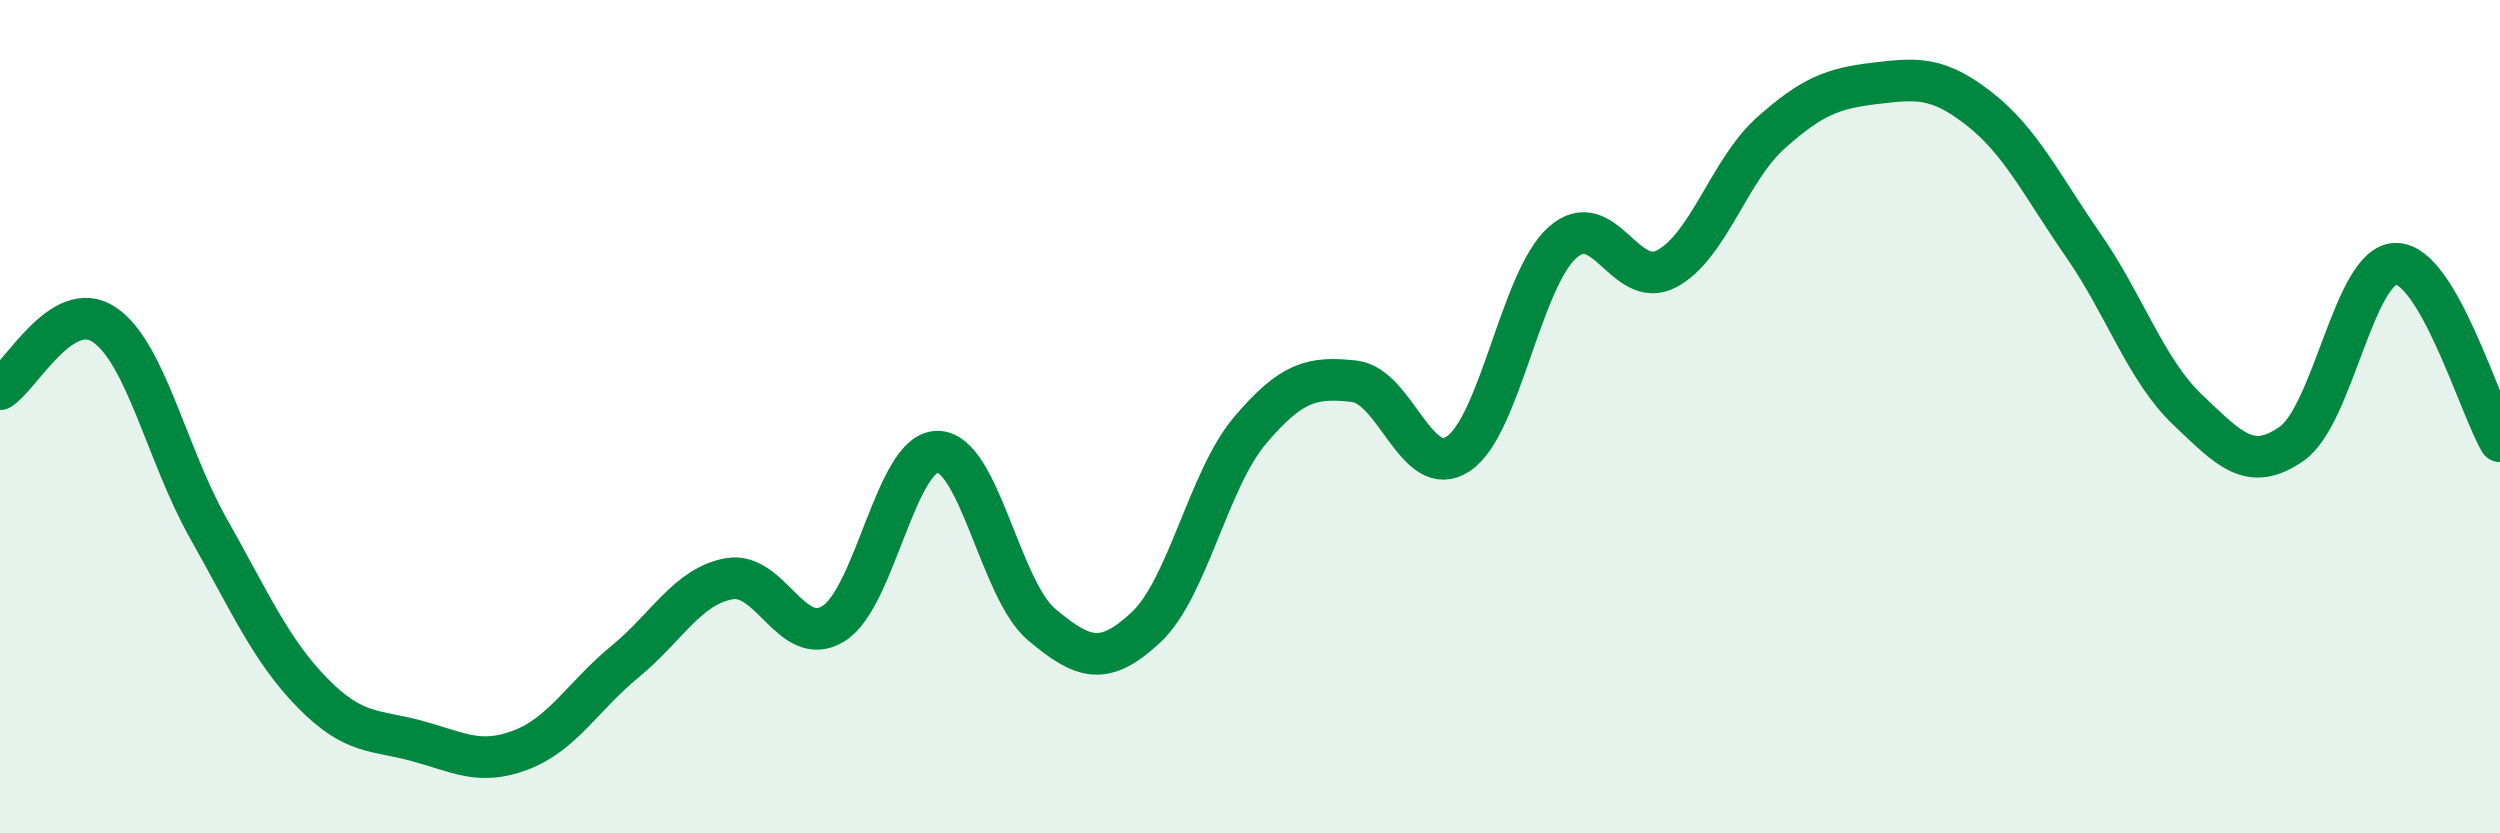 
    <svg width="60" height="20" viewBox="0 0 60 20" xmlns="http://www.w3.org/2000/svg">
      <path
        d="M 0,9.34 C 0.5,9.03 1.5,7.12 2.5,7.79 C 3.5,8.46 4,10.91 5,12.68 C 6,14.45 6.5,15.61 7.5,16.63 C 8.5,17.65 9,17.51 10,17.78 C 11,18.05 11.5,18.38 12.5,18 C 13.5,17.62 14,16.7 15,15.88 C 16,15.06 16.5,14.07 17.5,13.89 C 18.5,13.71 19,15.58 20,14.97 C 21,14.36 21.5,10.84 22.5,10.84 C 23.5,10.84 24,14.15 25,14.99 C 26,15.83 26.5,15.99 27.5,15.06 C 28.5,14.13 29,11.51 30,10.33 C 31,9.15 31.5,9.04 32.5,9.15 C 33.5,9.26 34,11.56 35,10.89 C 36,10.22 36.5,6.71 37.5,5.82 C 38.5,4.93 39,6.98 40,6.45 C 41,5.92 41.5,4.08 42.5,3.19 C 43.5,2.3 44,2.12 45,2 C 46,1.88 46.5,1.83 47.5,2.61 C 48.5,3.39 49,4.45 50,5.89 C 51,7.33 51.5,8.88 52.5,9.83 C 53.5,10.78 54,11.35 55,10.65 C 56,9.95 56.5,6.34 57.5,6.33 C 58.5,6.32 59.5,9.74 60,10.59L60 20L0 20Z"
        fill="#008740"
        opacity="0.1"
        stroke-linecap="round"
        stroke-linejoin="round"
      />
      <path
        d="M 0,9.34 C 0.5,9.03 1.5,7.12 2.5,7.79 C 3.5,8.46 4,10.91 5,12.68 C 6,14.45 6.5,15.61 7.5,16.63 C 8.5,17.65 9,17.51 10,17.78 C 11,18.05 11.5,18.38 12.5,18 C 13.5,17.62 14,16.7 15,15.88 C 16,15.06 16.5,14.07 17.5,13.89 C 18.5,13.71 19,15.58 20,14.97 C 21,14.36 21.5,10.84 22.5,10.84 C 23.5,10.84 24,14.15 25,14.99 C 26,15.83 26.5,15.99 27.5,15.06 C 28.5,14.13 29,11.51 30,10.33 C 31,9.15 31.5,9.04 32.5,9.15 C 33.5,9.26 34,11.56 35,10.89 C 36,10.22 36.5,6.71 37.5,5.82 C 38.5,4.93 39,6.98 40,6.45 C 41,5.92 41.5,4.08 42.5,3.19 C 43.5,2.3 44,2.12 45,2 C 46,1.88 46.5,1.83 47.5,2.61 C 48.5,3.39 49,4.45 50,5.89 C 51,7.33 51.5,8.88 52.5,9.83 C 53.5,10.78 54,11.35 55,10.65 C 56,9.95 56.5,6.34 57.5,6.33 C 58.5,6.32 59.5,9.74 60,10.59"
        stroke="#008740"
        stroke-width="1"
        fill="none"
        stroke-linecap="round"
        stroke-linejoin="round"
      />
    </svg>
  